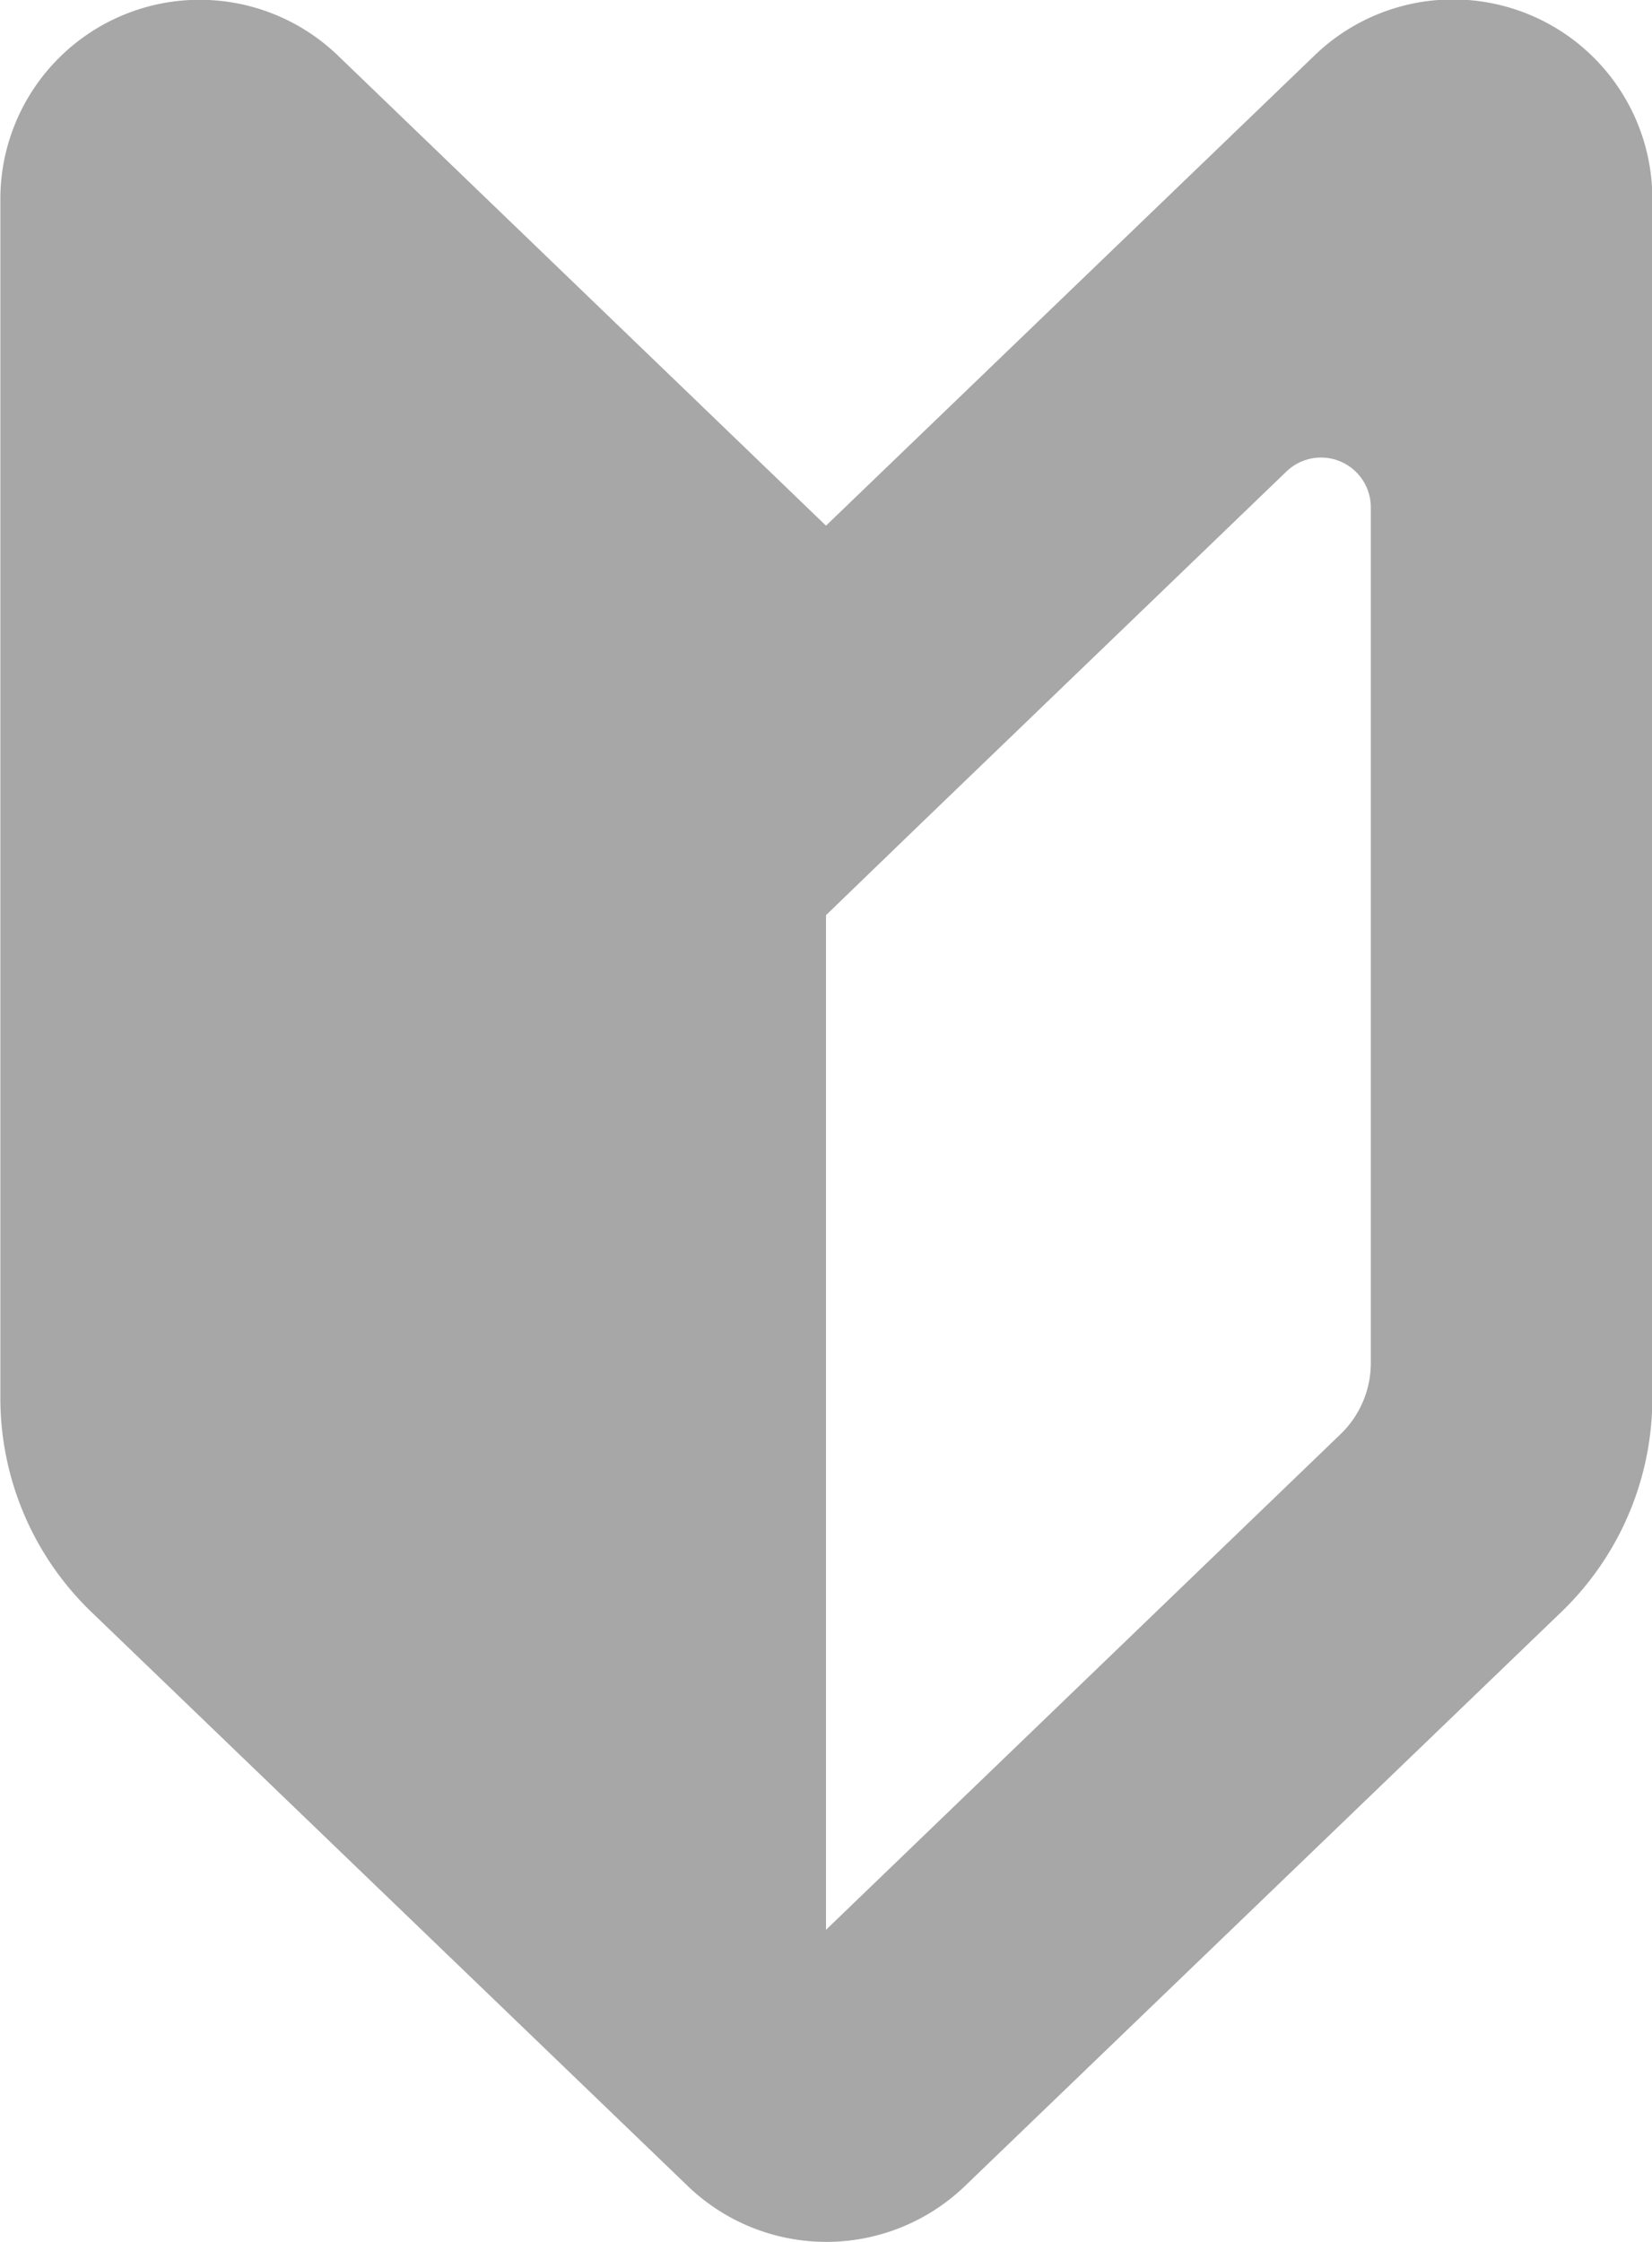 <svg xmlns="http://www.w3.org/2000/svg" width="14" height="19" viewBox="0 0 14 19"><g transform="translate(-68.235 -0.004)"><path d="M75.235,4.459,71.1.476a1.689,1.689,0,0,0-2.862,1.208V11.853a2.517,2.517,0,0,0,.772,1.813l5.054,4.865a1.694,1.694,0,0,0,2.348,0l5.054-4.865a2.517,2.517,0,0,0,.772-1.813V1.685A1.689,1.689,0,0,0,79.373.476Zm4.617,7.1a.837.837,0,0,1-.257.6l-4.36,4.2V7.76l.828-.8L79.137,4a.422.422,0,0,1,.715.3Z" transform="translate(0)" fill="#a7a7a7"/></g></svg>